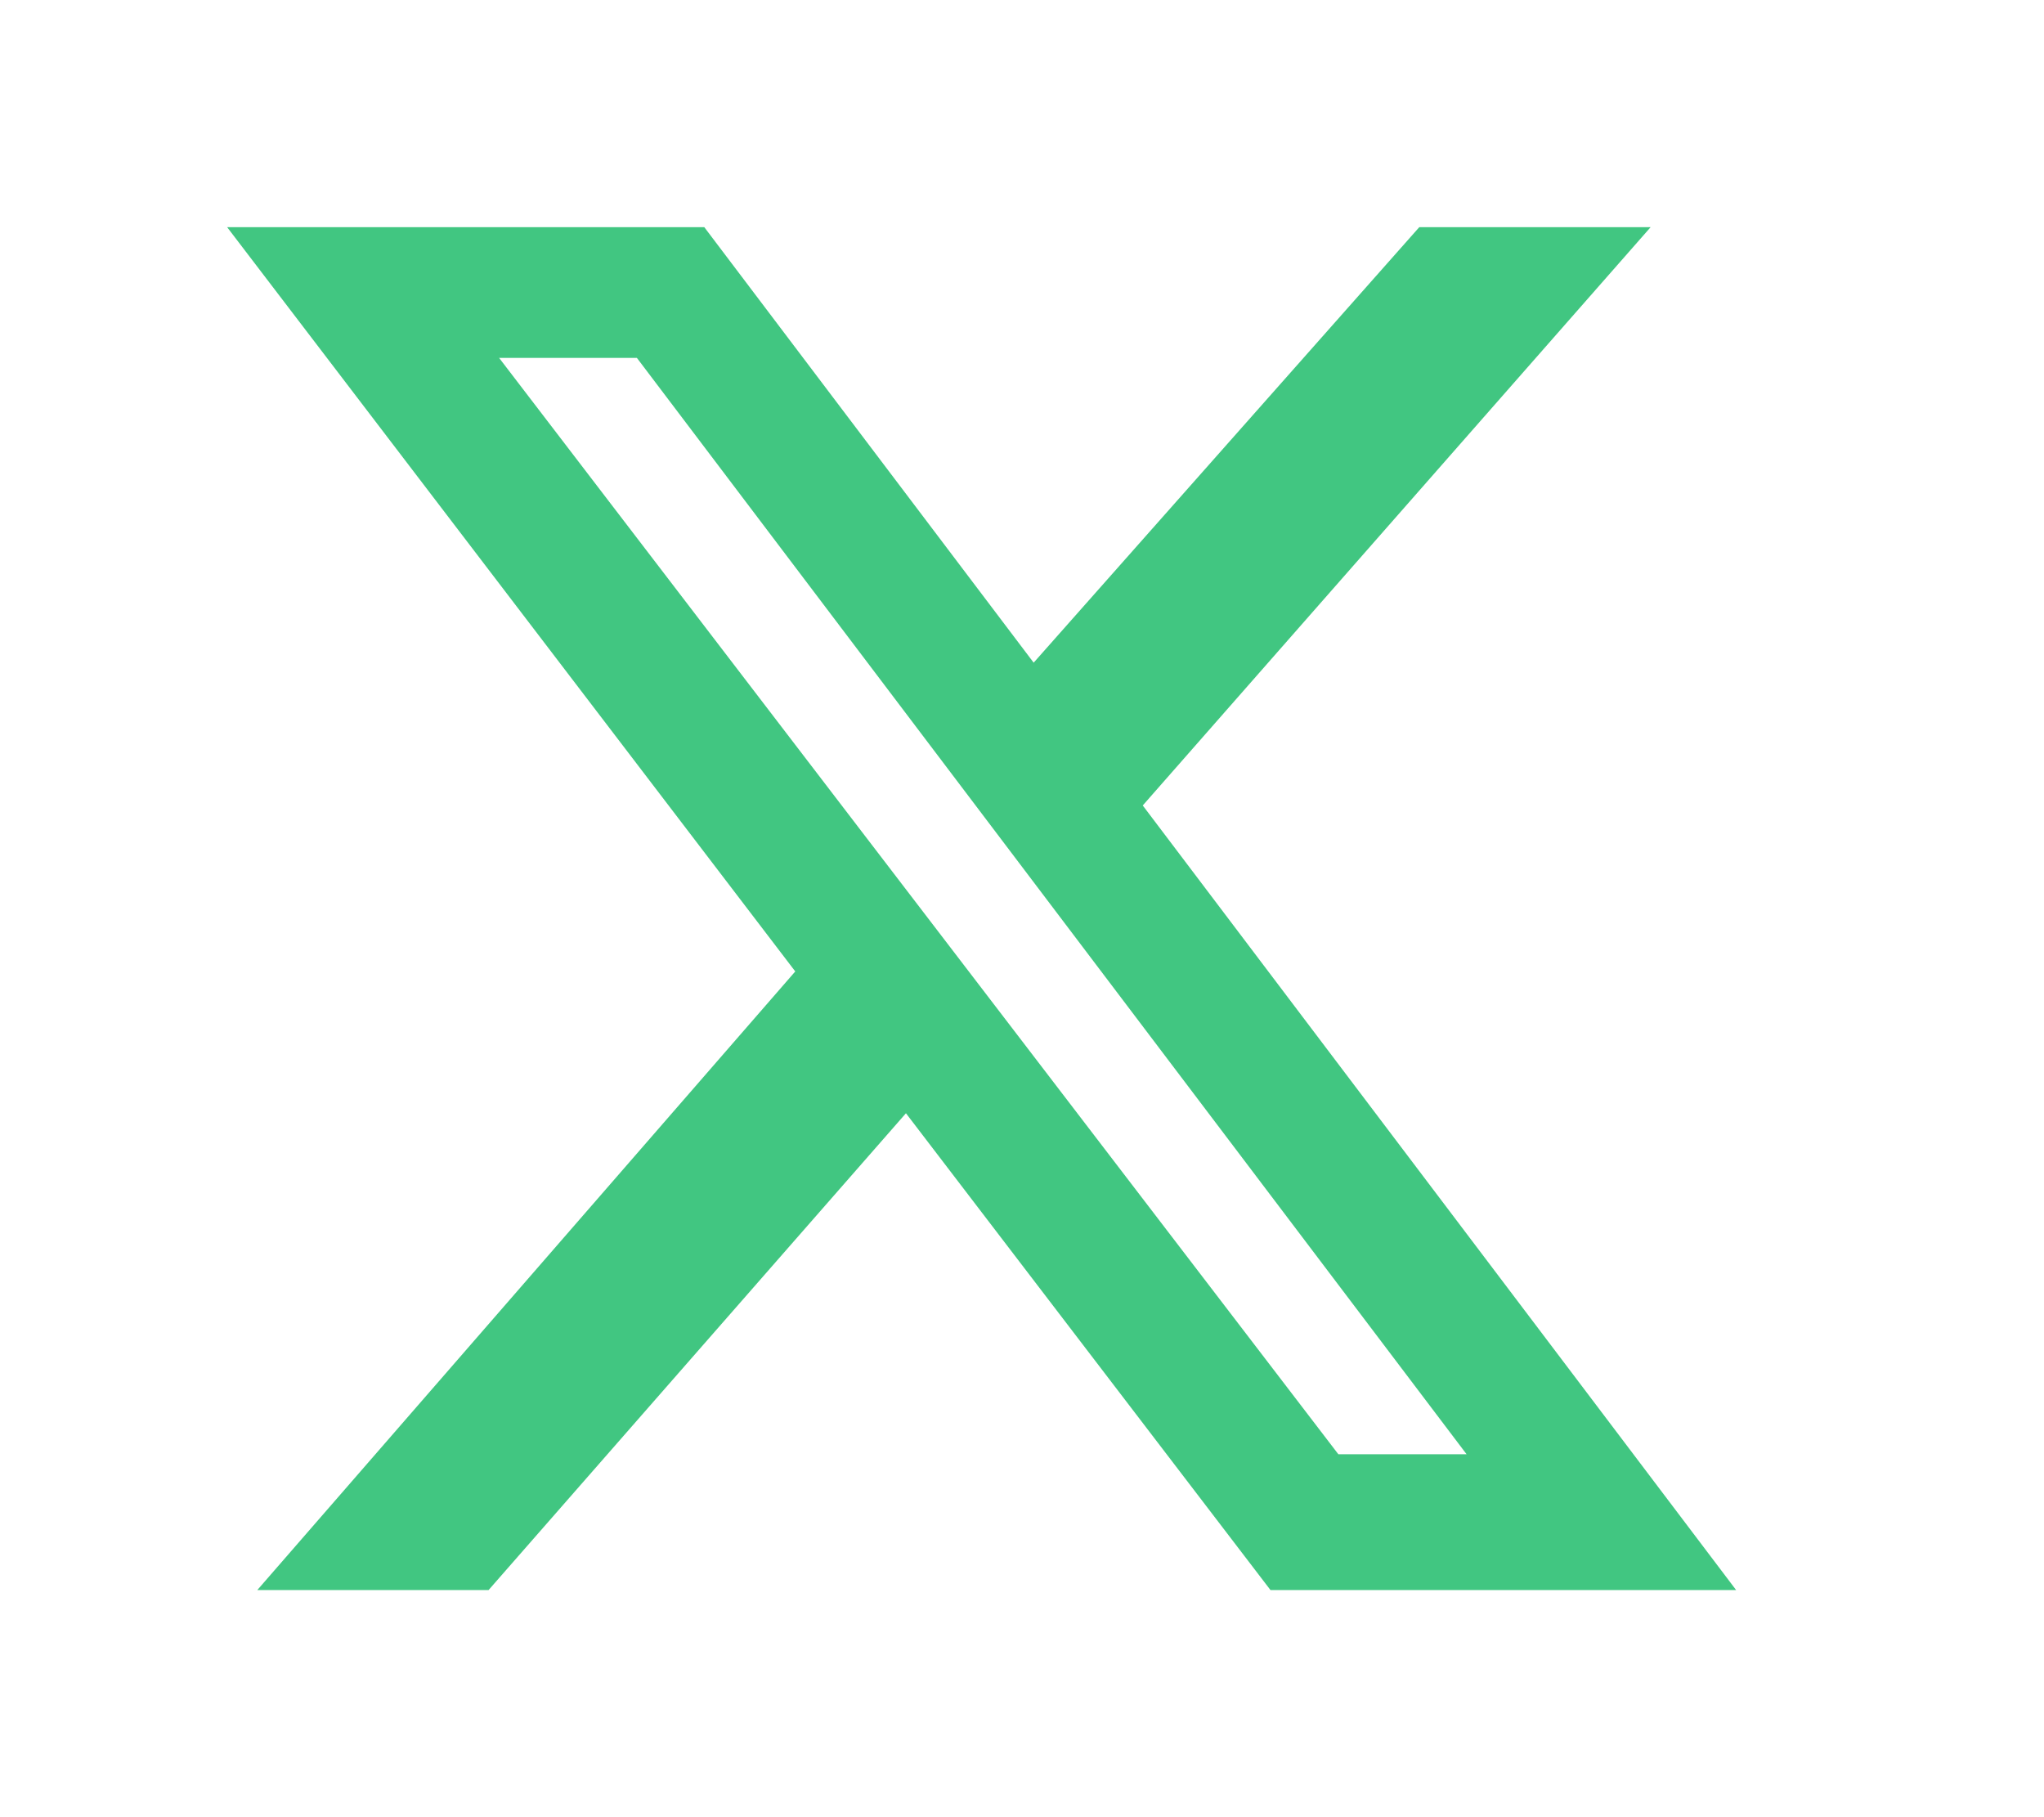 <svg width="27" height="24" viewBox="0 0 27 24" fill="none" xmlns="http://www.w3.org/2000/svg">
<path d="M18.748 3H21.804L15.095 10.638L22.933 21H16.782L11.967 14.703L6.454 21H3.399L10.505 12.83L3 3H9.303L13.654 8.752L18.748 3ZM17.679 19.207H19.373L8.413 4.727H6.593L17.679 19.207Z" fill="#41C681"/>
</svg>
